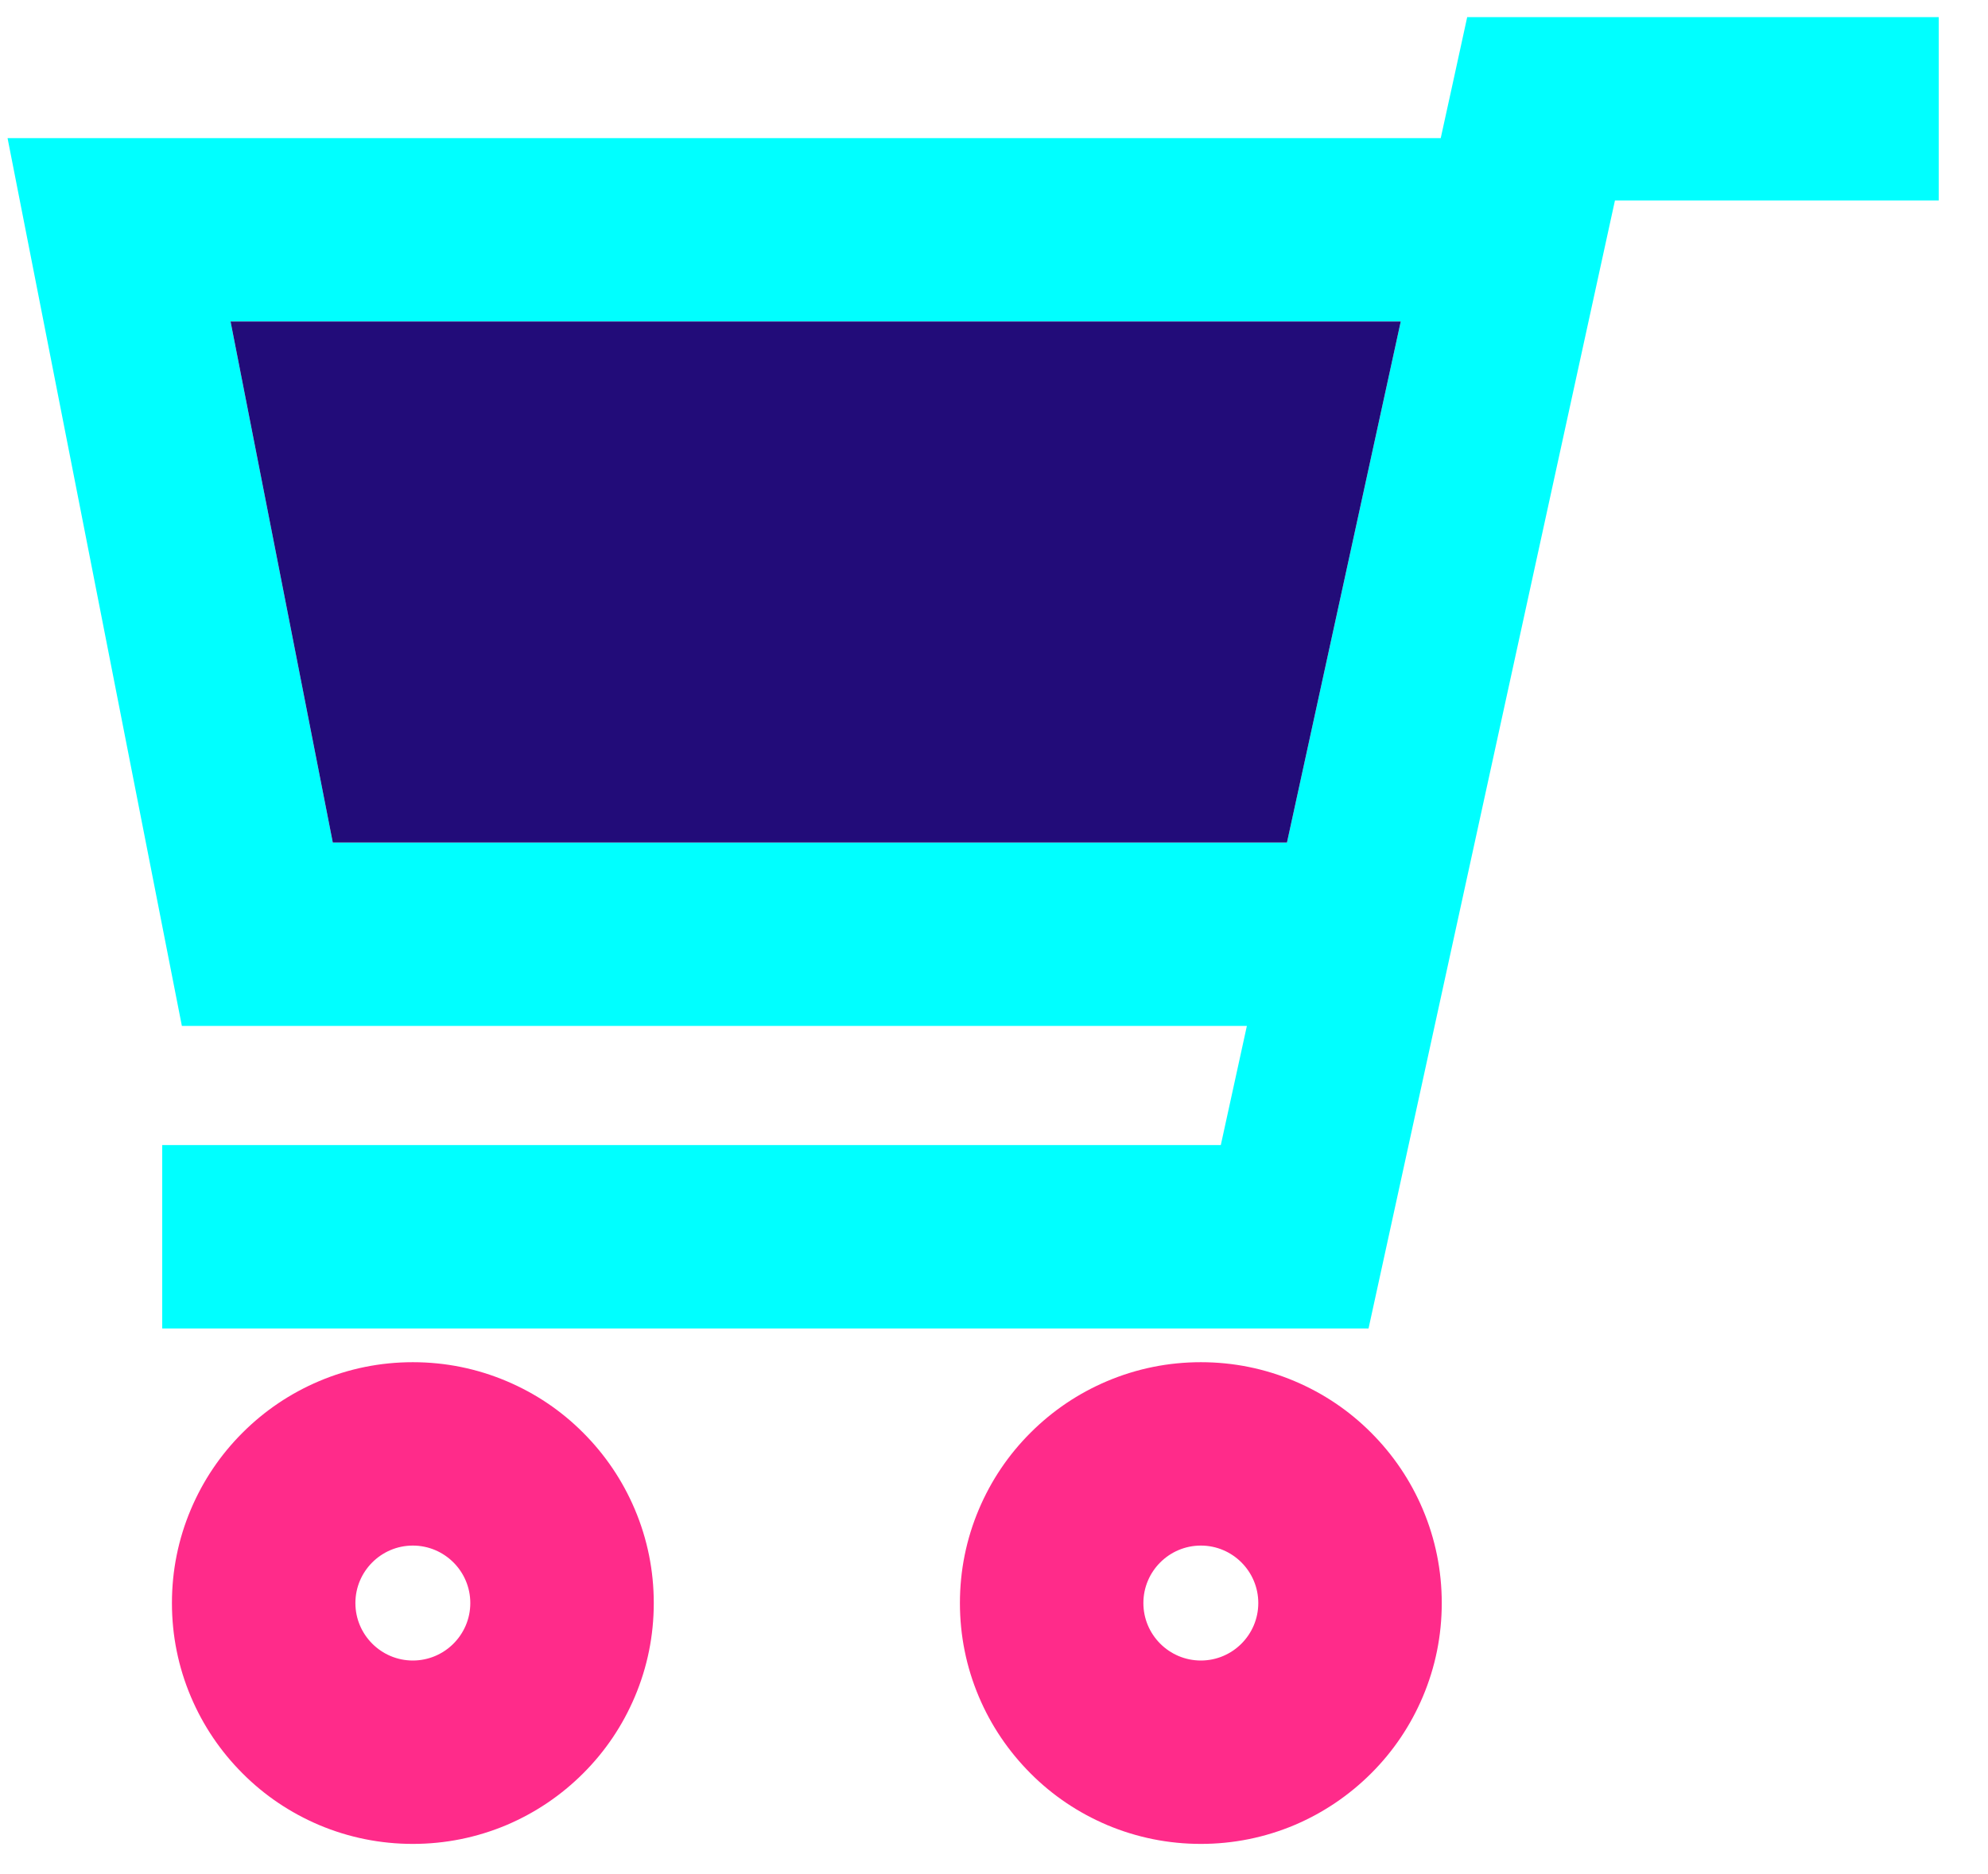 <svg width="35" height="33" viewBox="0 0 35 33" fill="none" xmlns="http://www.w3.org/2000/svg">
<path d="M25.831 0.301L25.554 1.571L25.365 2.432H0.133L3.202 18.065H21.952L21.493 20.163H2.856V23.392H24.094L28.432 3.531H34.133V0.301H25.831ZM22.657 14.835H5.859L4.059 5.661H24.661L22.658 14.835H22.657Z" fill="#00FFFF"/>
<path d="M22.657 14.835H5.859L4.059 5.661H24.661L22.658 14.835H22.657Z" fill="#220C79"/>
<path d="M7.268 32.468C6.697 32.468 6.141 32.356 5.617 32.135C5.112 31.92 4.658 31.616 4.27 31.226C3.881 30.837 3.575 30.383 3.361 29.878C3.139 29.354 3.027 28.799 3.027 28.227C3.027 27.655 3.139 27.1 3.361 26.576C3.575 26.071 3.88 25.617 4.27 25.228C4.658 24.84 5.112 24.534 5.617 24.32C6.141 24.098 6.697 23.986 7.268 23.986C7.84 23.986 8.395 24.098 8.92 24.32C9.425 24.534 9.879 24.838 10.267 25.228C10.656 25.617 10.962 26.071 11.176 26.576C11.398 27.1 11.51 27.655 11.51 28.227C11.51 28.799 11.398 29.354 11.176 29.878C10.962 30.383 10.657 30.837 10.267 31.226C9.879 31.614 9.425 31.92 8.92 32.135C8.395 32.356 7.84 32.468 7.268 32.468ZM7.268 27.215C6.711 27.215 6.257 27.669 6.257 28.227C6.257 28.785 6.711 29.239 7.268 29.239C7.826 29.239 8.28 28.785 8.28 28.227C8.28 27.669 7.826 27.215 7.268 27.215Z" fill="#FF2B8A"/>
<path d="M21.142 32.468C20.57 32.468 20.015 32.356 19.49 32.135C18.985 31.92 18.531 31.616 18.143 31.226C17.754 30.836 17.448 30.383 17.234 29.878C17.012 29.354 16.9 28.799 16.9 28.227C16.9 27.655 17.012 27.1 17.234 26.576C17.448 26.071 17.753 25.617 18.143 25.228C18.531 24.84 18.985 24.534 19.49 24.32C20.015 24.098 20.57 23.986 21.142 23.986C21.713 23.986 22.268 24.098 22.793 24.32C23.298 24.534 23.752 24.838 24.14 25.228C24.529 25.617 24.835 26.071 25.049 26.576C25.271 27.1 25.383 27.655 25.383 28.227C25.383 28.799 25.271 29.354 25.049 29.878C24.835 30.383 24.53 30.837 24.14 31.226C23.751 31.614 23.298 31.92 22.793 32.135C22.268 32.356 21.713 32.468 21.142 32.468ZM21.142 27.215C20.584 27.215 20.13 27.669 20.13 28.227C20.13 28.785 20.584 29.239 21.142 29.239C21.699 29.239 22.153 28.785 22.153 28.227C22.153 27.669 21.699 27.215 21.142 27.215Z" fill="#FF2B8A"/>
</svg>
